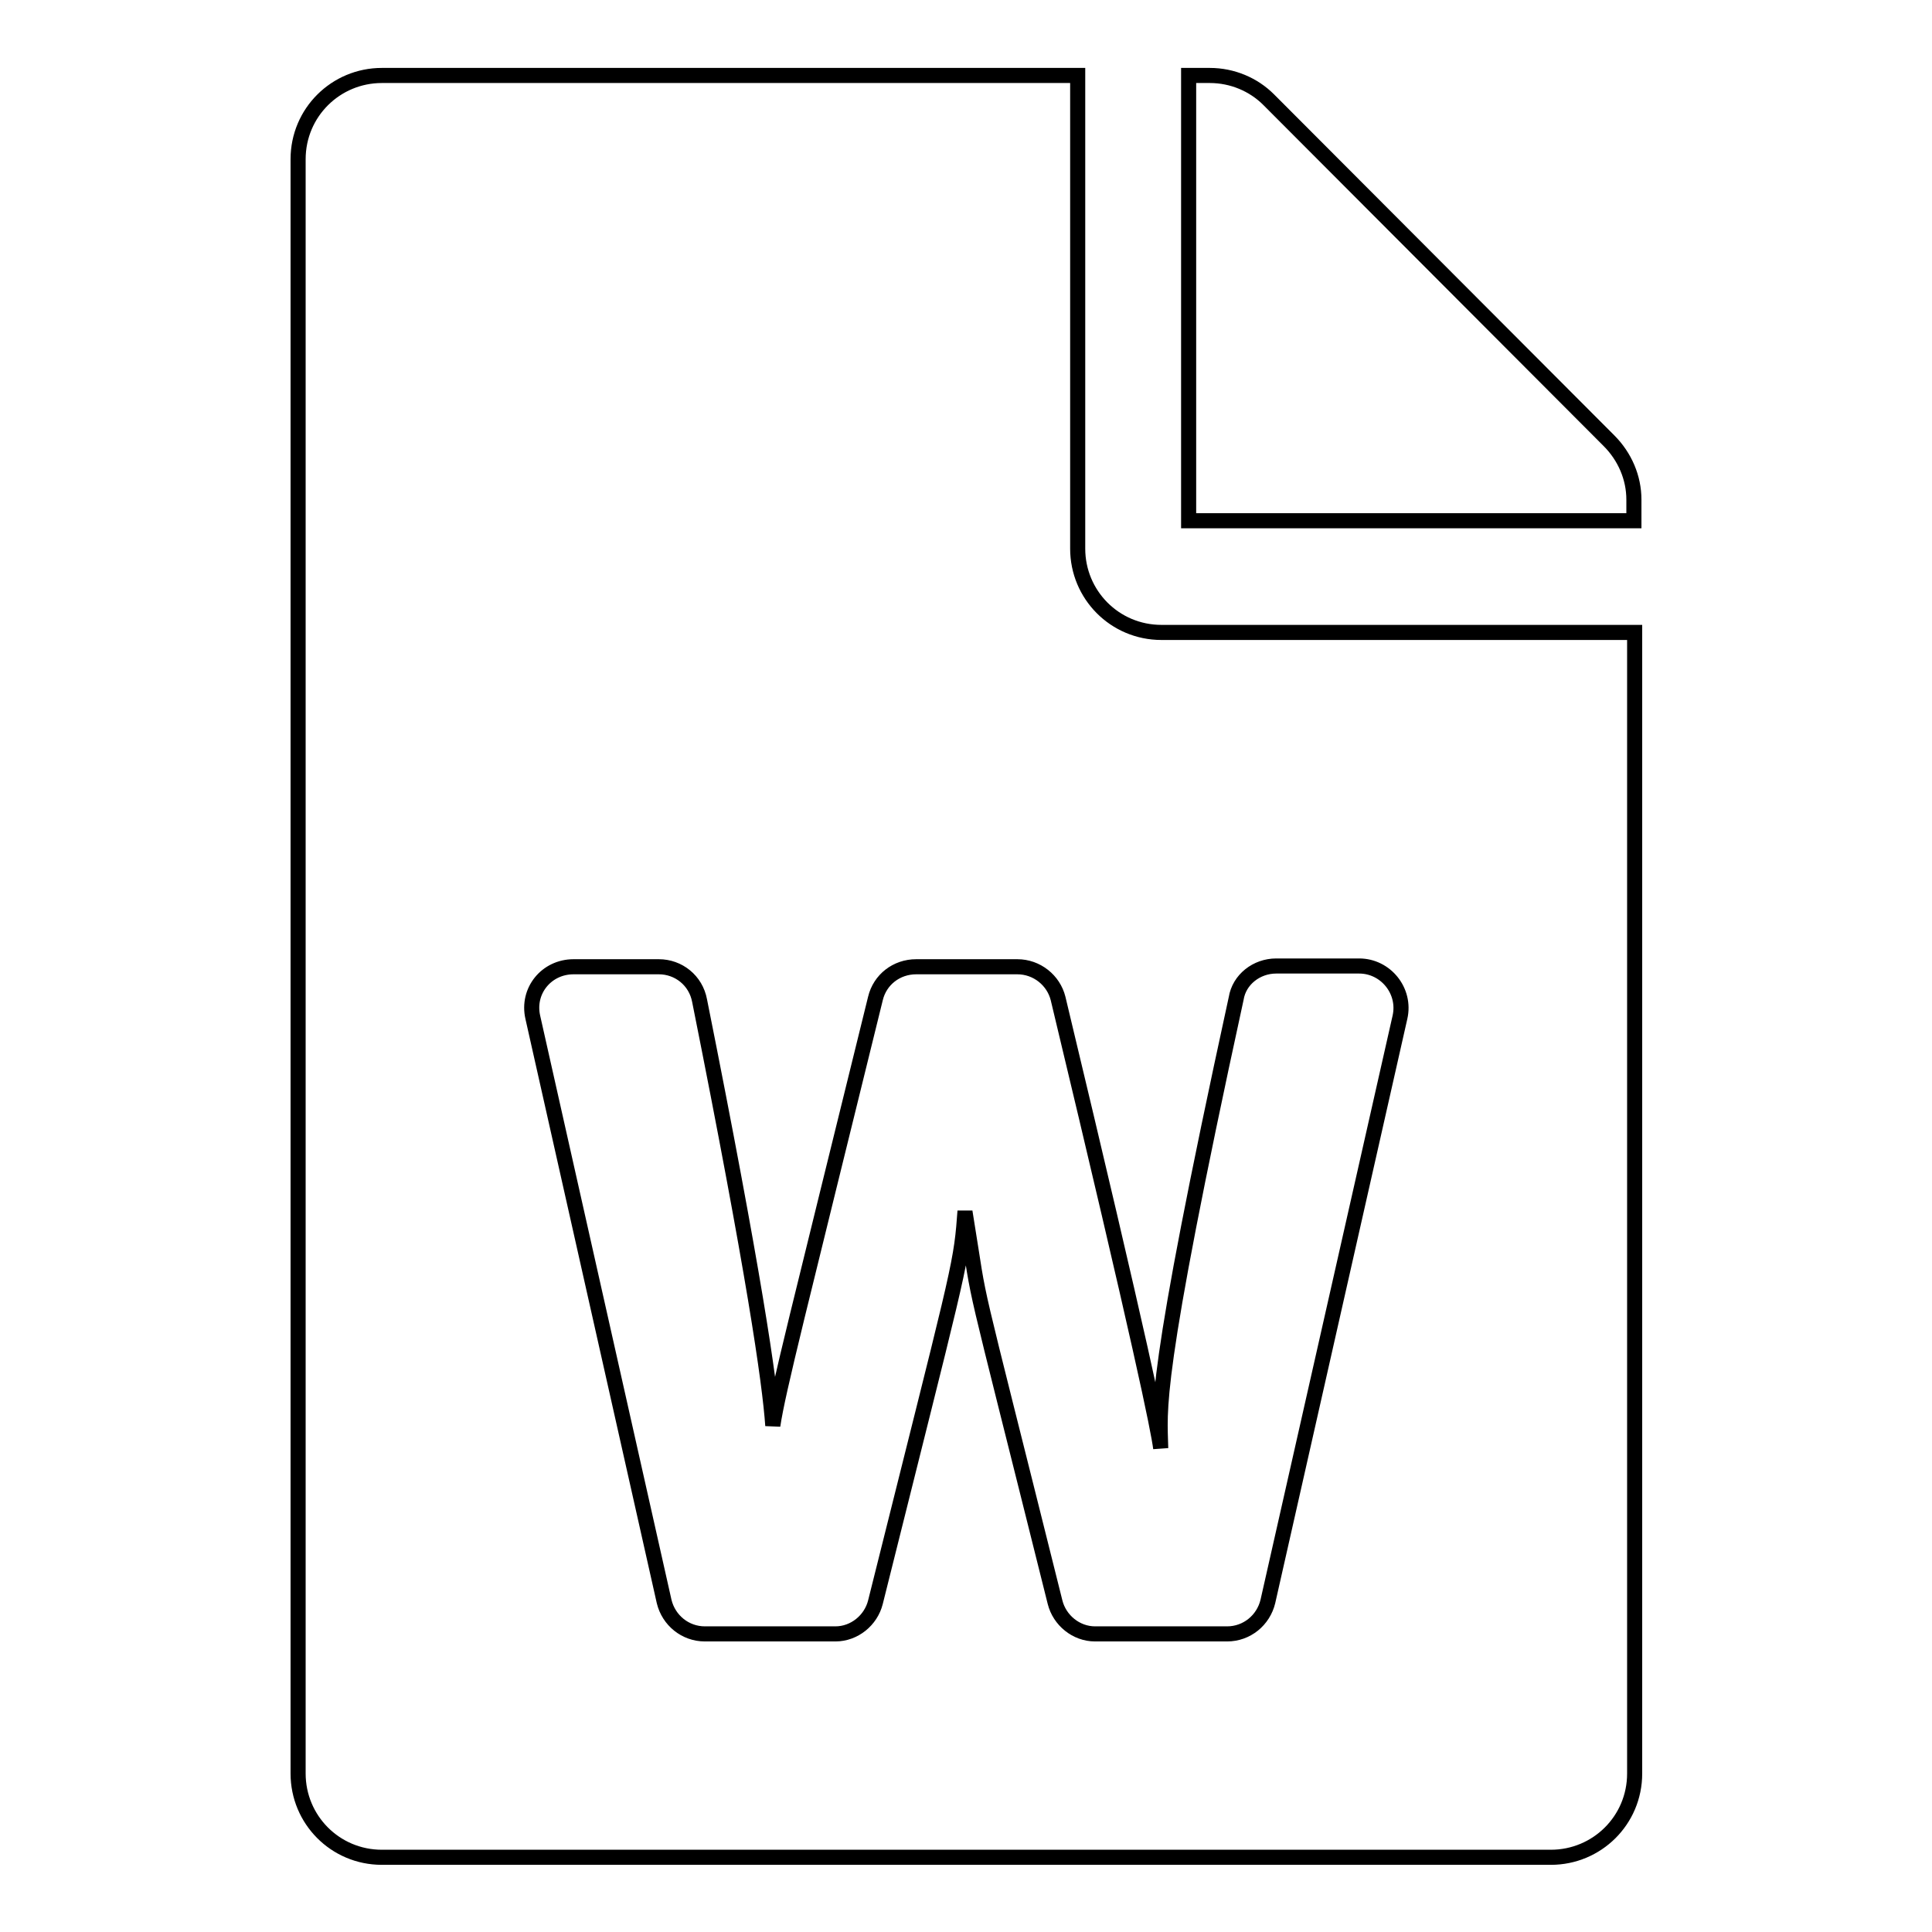 <?xml version="1.0" encoding="utf-8"?>
<!-- Svg Vector Icons : http://www.onlinewebfonts.com/icon -->
<!DOCTYPE svg PUBLIC "-//W3C//DTD SVG 1.1//EN" "http://www.w3.org/Graphics/SVG/1.1/DTD/svg11.dtd">
<svg version="1.1" xmlns="http://www.w3.org/2000/svg" xmlns:xlink="http://www.w3.org/1999/xlink" x="0px" y="0px" viewBox="0 0 256 256" enable-background="new 0 0 256 256" xml:space="preserve">
<g> <path stroke-width="2" fill-opacity="0" stroke="#000000"  d="M142.8,72.7V10H50.6c-6.1,0-11.1,4.9-11.1,11.1v213.9c0,6.1,4.9,11.1,11.1,11.1h154.9 c6.1,0,11.1-4.9,11.1-11.1V83.8h-62.7C147.7,83.8,142.8,78.8,142.8,72.7z M169.1,128h11c3.5,0,6.2,3.3,5.4,6.8L168,212.2 c-0.6,2.5-2.8,4.3-5.4,4.3h-17.5c-2.5,0-4.7-1.8-5.3-4.2c-11.9-47.7-9.6-37.4-11.8-50.9h-0.2c-0.5,6.6-1.1,8-11.8,50.9 c-0.6,2.4-2.8,4.2-5.3,4.2H93.4c-2.6,0-4.8-1.8-5.4-4.3l-17.4-77.4c-0.8-3.5,1.8-6.7,5.4-6.7h11.3c2.6,0,4.9,1.8,5.4,4.5 c7.2,36,9.3,50.5,9.7,56.3c0.7-4.7,3.4-15.1,13.6-56.6c0.6-2.5,2.8-4.2,5.4-4.2h13.4c2.6,0,4.8,1.8,5.4,4.2 c11.1,46.3,13.3,57.2,13.6,59.6c-0.1-5.2-1.2-8.2,10-59.6C164.2,129.8,166.5,128,169.1,128z M216.5,66.2V69h-59V10h2.8 c3,0,5.8,1.2,7.8,3.2l45.1,45.2C215.3,60.5,216.5,63.3,216.5,66.2z"/></g>
</svg>